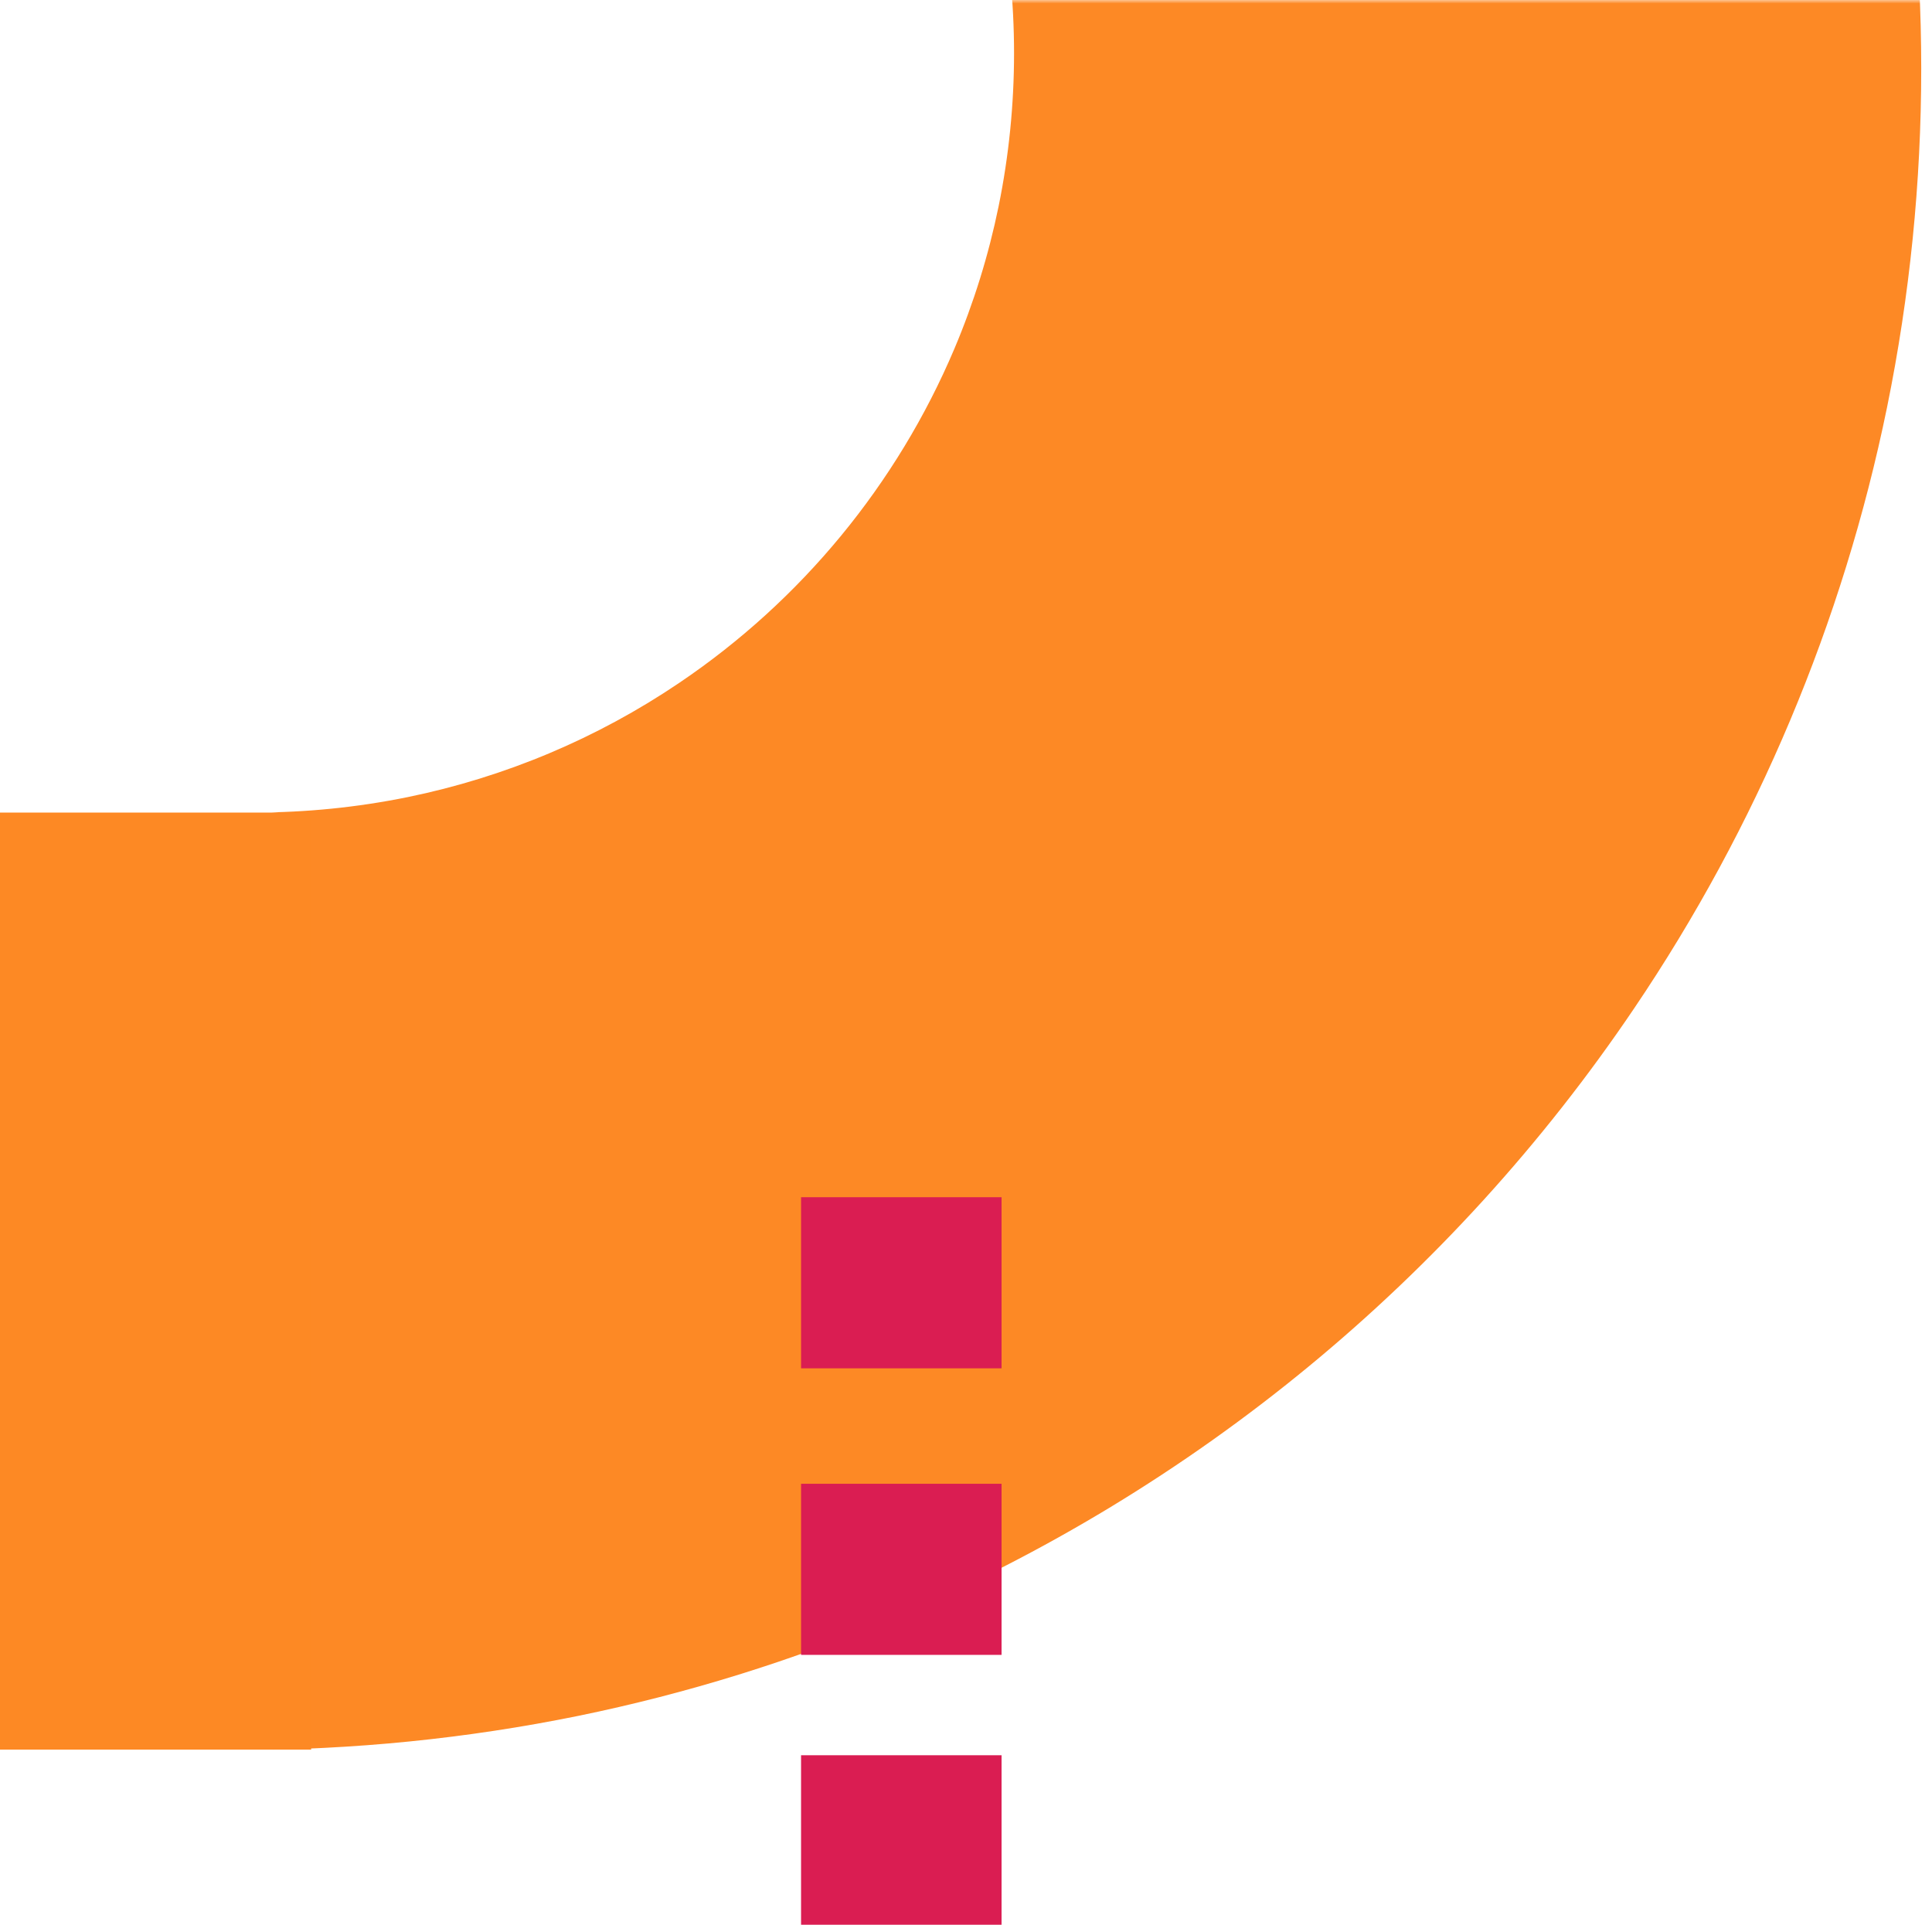 <svg width="267" height="266" viewBox="0 0 267 266" fill="none" xmlns="http://www.w3.org/2000/svg">
<g clip-path="url(#clip0_154_94)">
<mask id="mask0_154_94" style="mask-type:luminance" maskUnits="userSpaceOnUse" x="38" y="0" width="261" height="262">
<path d="M38 0L38 262H299V0H38Z" fill="white"/>
</mask>
<g mask="url(#mask0_154_94)">
<path d="M265.511 9.446C265.515 25.177 263.933 40.869 260.789 56.284C254.7 86.011 242.818 114.248 225.819 139.384C200.595 176.748 165.076 205.996 123.566 223.584C109.507 229.529 94.894 234.067 79.941 237.132C49.033 243.427 17.172 243.427 -13.736 237.132C-43.463 231.043 -71.7 219.16 -96.836 202.162C-134.201 176.937 -163.448 141.419 -181.036 99.909C-186.98 85.85 -191.518 71.237 -194.583 56.284C-200.879 25.375 -200.879 -6.485 -194.583 -37.393C-188.494 -67.12 -176.611 -95.357 -159.613 -120.493C-134.388 -157.858 -98.87 -187.106 -57.36 -204.693C-43.301 -210.636 -28.688 -215.172 -13.735 -218.235C17.173 -224.531 49.034 -224.531 79.942 -218.235C109.669 -212.146 137.906 -200.264 163.042 -183.265C200.407 -158.041 229.655 -122.522 247.242 -81.012C253.185 -66.953 257.721 -52.34 260.784 -37.387C263.929 -21.975 265.513 -6.284 265.511 9.446ZM-69.742 7.354C-69.744 14.457 -69.029 21.543 -67.61 28.503C-64.861 41.926 -59.495 54.676 -51.82 66.026C-40.431 82.897 -24.393 96.104 -5.65 104.046C0.699 106.729 7.298 108.778 14.05 110.161C28.007 113.004 42.393 113.004 56.35 110.161C69.773 107.412 82.523 102.046 93.873 94.371C110.745 82.981 123.951 66.944 131.893 48.201C134.577 41.852 136.625 35.253 138.008 28.501C140.851 14.544 140.851 0.157 138.008 -13.799C135.259 -27.222 129.894 -39.972 122.218 -51.322C110.829 -68.194 94.791 -81.4 76.048 -89.342C69.699 -92.026 63.1 -94.074 56.348 -95.457C42.391 -98.3 28.005 -98.3 14.048 -95.457C0.625 -92.708 -12.125 -87.343 -23.475 -79.667C-40.347 -68.278 -53.553 -52.24 -61.495 -33.497C-64.179 -27.148 -66.227 -20.55 -67.61 -13.797C-69.029 -6.836 -69.744 0.25 -69.742 7.354Z" fill="#FD8925"/>
</g>
<path d="M110.705 242.58V266.227H138.416V242.58H110.705Z" fill="#DA1D52"/>
<path d="M110.705 205.06V228.707H138.416V205.06H110.705Z" fill="#DA1D52"/>
<path d="M110.705 165.457V189.104H138.416V165.457H110.705Z" fill="#DA1D52"/>
<path d="M43 112.3H-30V241.8H43V112.3Z" fill="#FD8924"/>
</g>
<defs>
<clipPath id="clip0_154_94">
<rect width="267" height="266" fill="white"/>
</clipPath>
</defs>
</svg>
